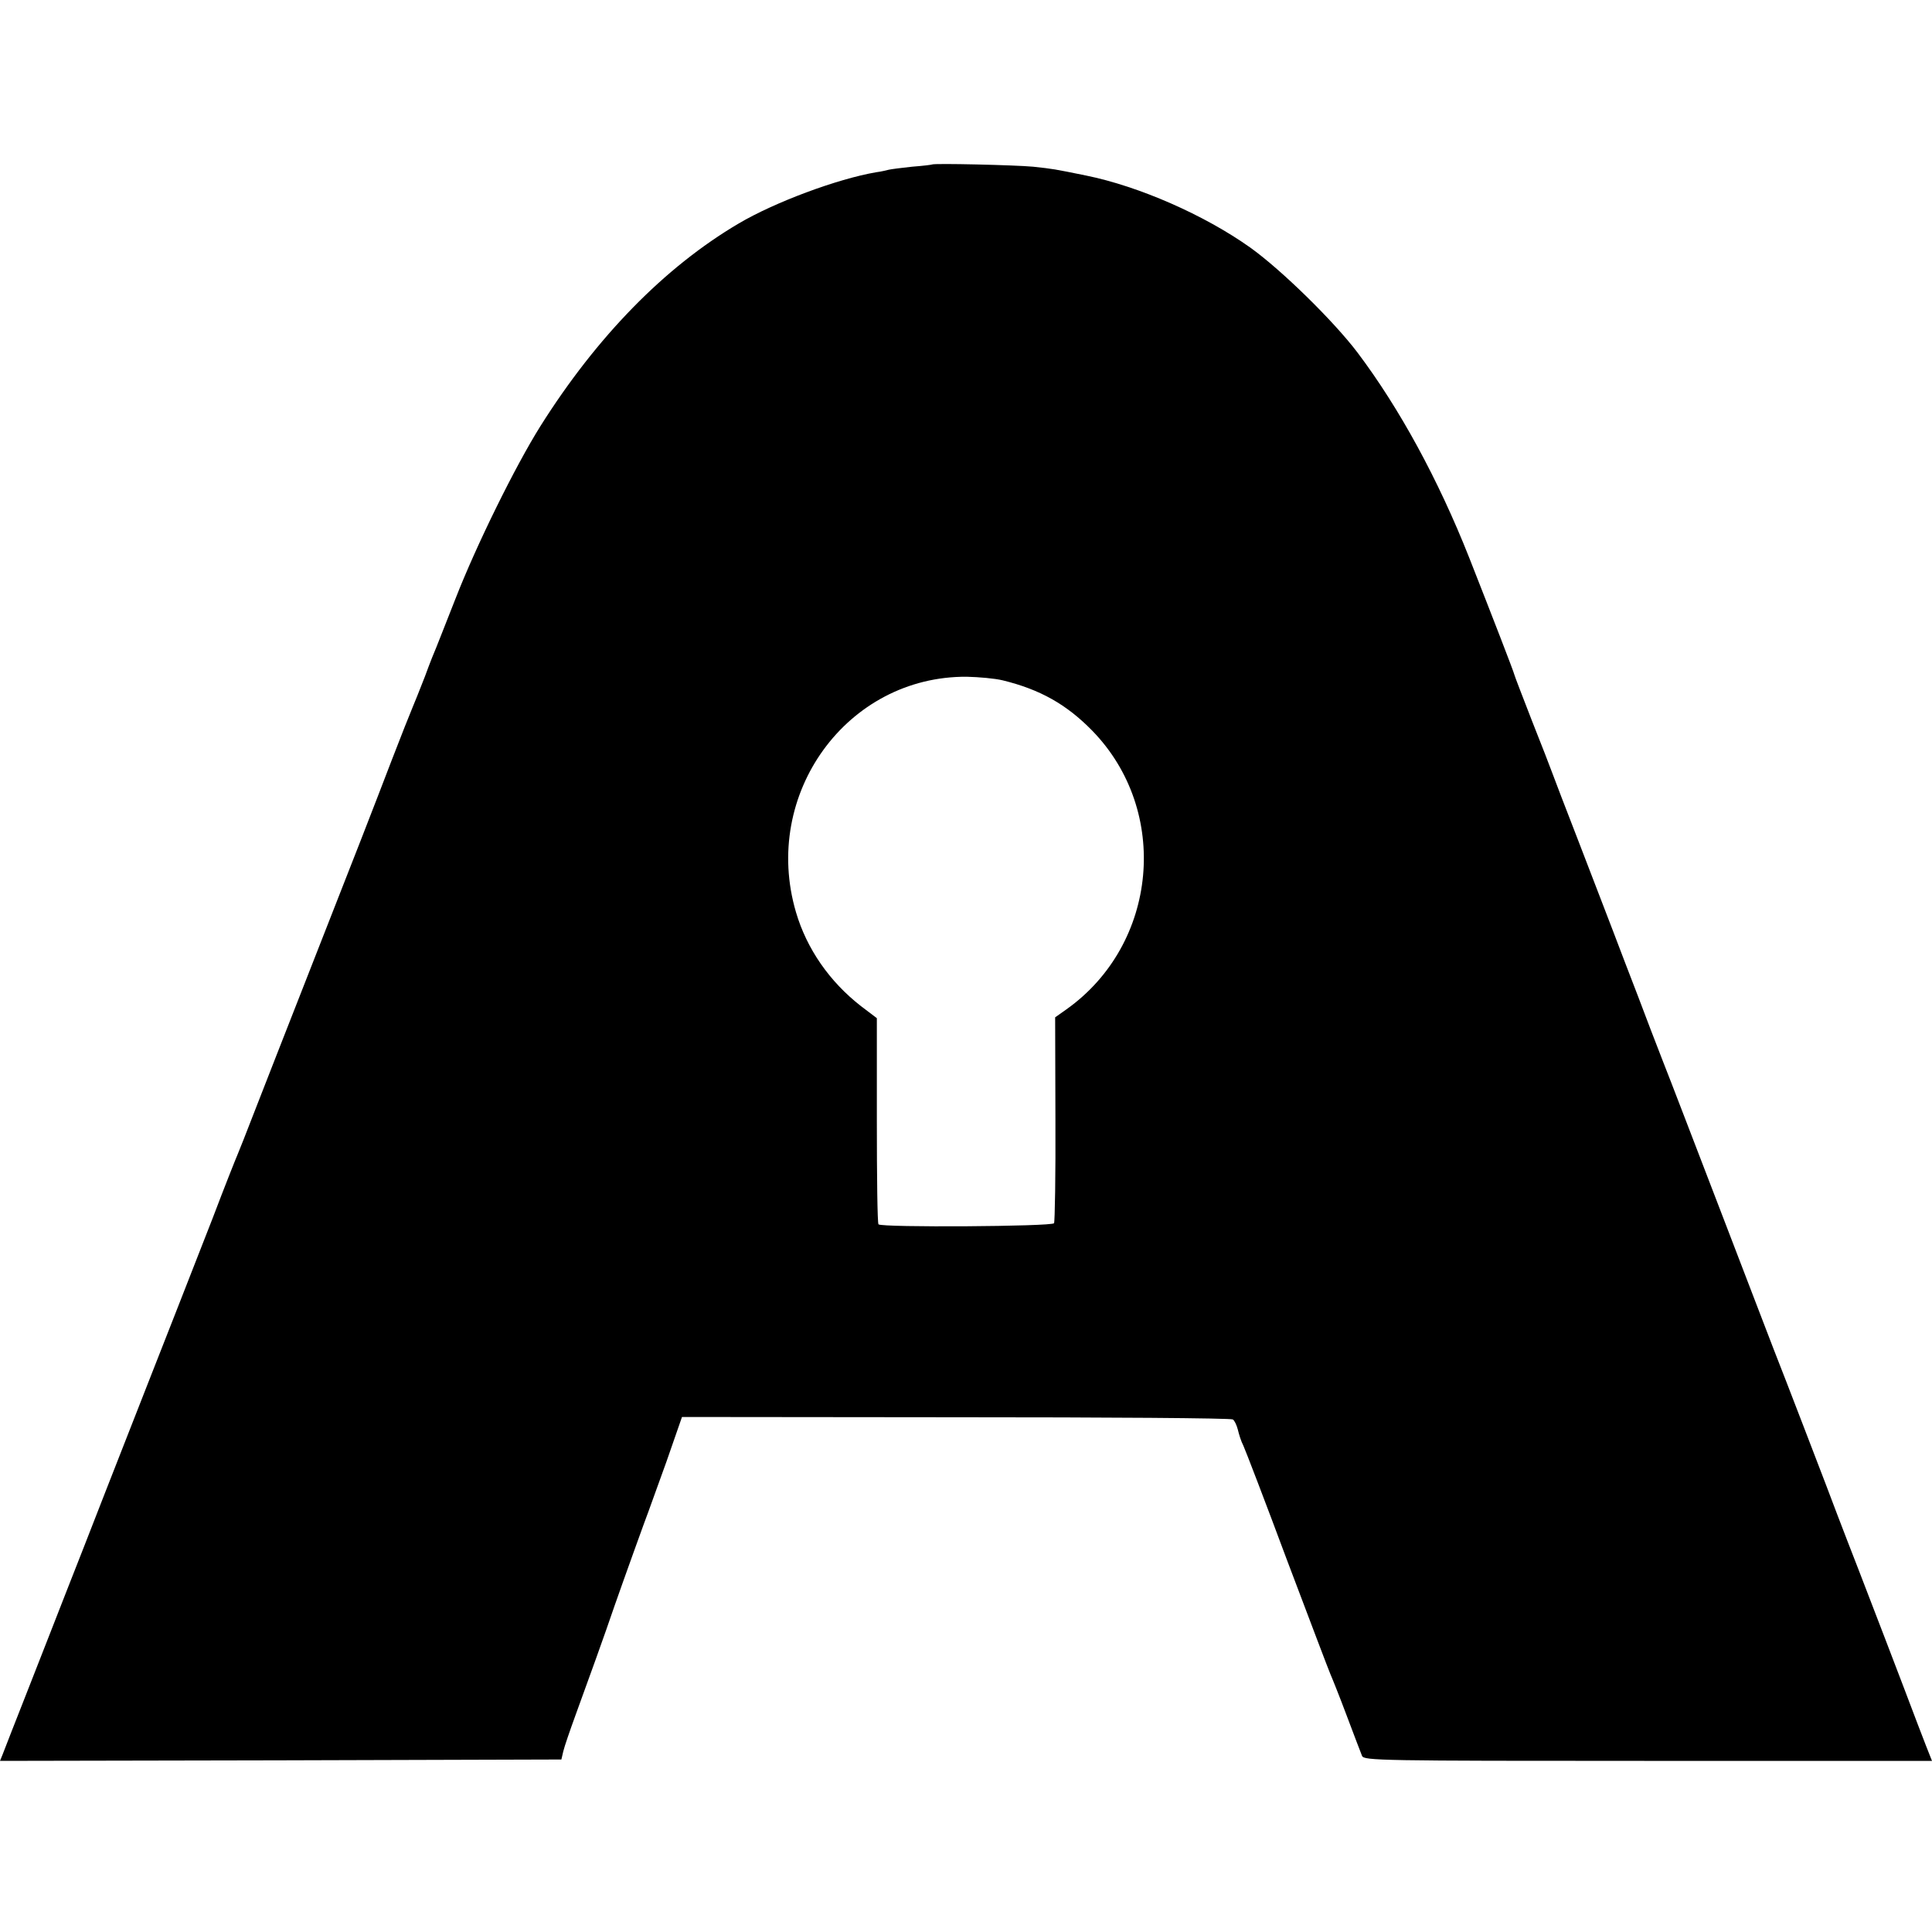 <svg preserveAspectRatio="xMidYMid meet" viewBox="0 0 700 700" height="700pt" width="700pt" xmlns="http://www.w3.org/2000/svg" version="1.0">
<g stroke="none" fill="#000000" transform="translate(0,700) scale(0.1,-0.1)">
<path d="M3377 6404 c-1 -1 -33 -5 -72 -8 -38 -4 -77 -9 -85 -11 -8 -2 -28 -7
-45 -9 -141 -24 -369 -109 -499 -186 -268 -158 -514 -410 -718 -734 -91 -145
-232 -431 -308 -626 -33 -85 -65 -164 -69 -175 -5 -11 -24 -58 -41 -105 -18
-47 -39 -98 -46 -115 -7 -16 -41 -102 -75 -190 -67 -175 -123 -319 -312 -800
-69 -176 -151 -385 -182 -465 -31 -80 -60 -154 -65 -165 -5 -11 -46 -114 -90
-230 -45 -115 -106 -271 -135 -345 -56 -143 -107 -272 -253 -645 -49 -126
-110 -282 -135 -345 -25 -63 -86 -221 -137 -350 -51 -129 -96 -245 -101 -258
l-9 -22 1017 2 1017 3 7 30 c4 17 24 75 44 130 36 98 111 306 141 395 31 89
116 325 124 345 4 11 33 92 65 180 l56 161 992 -1 c546 0 997 -3 1004 -8 6 -4
14 -21 18 -37 4 -17 12 -43 20 -58 7 -15 79 -202 159 -417 81 -214 151 -399
156 -410 5 -11 32 -78 59 -150 27 -71 52 -138 56 -147 7 -17 65 -18 1036 -18
l1029 0 -21 53 c-11 28 -47 122 -79 207 -32 85 -107 279 -165 430 -59 151
-112 291 -119 310 -13 34 -144 376 -191 495 -13 33 -98 256 -190 495 -92 239
-186 485 -210 545 -24 61 -64 166 -90 235 -27 69 -67 175 -90 235 -23 61 -80
207 -125 325 -46 118 -89 231 -96 250 -7 19 -40 105 -74 190 -33 85 -62 160
-63 165 -3 13 -79 209 -164 425 -112 283 -252 540 -404 742 -87 115 -276 300
-389 381 -166 118 -403 222 -595 261 -118 24 -118 24 -192 32 -62 6 -360 13
-366 8z m256 -1869 c135 -33 231 -87 324 -182 284 -291 239 -774 -93 -1010
l-41 -29 1 -368 c1 -202 -2 -373 -5 -378 -8 -12 -625 -16 -636 -4 -4 3 -6 173
-6 377 l0 370 -58 44 c-113 88 -196 207 -235 340 -126 428 185 856 619 853 43
-1 101 -6 130 -13z"></path>
</g>
</svg>
